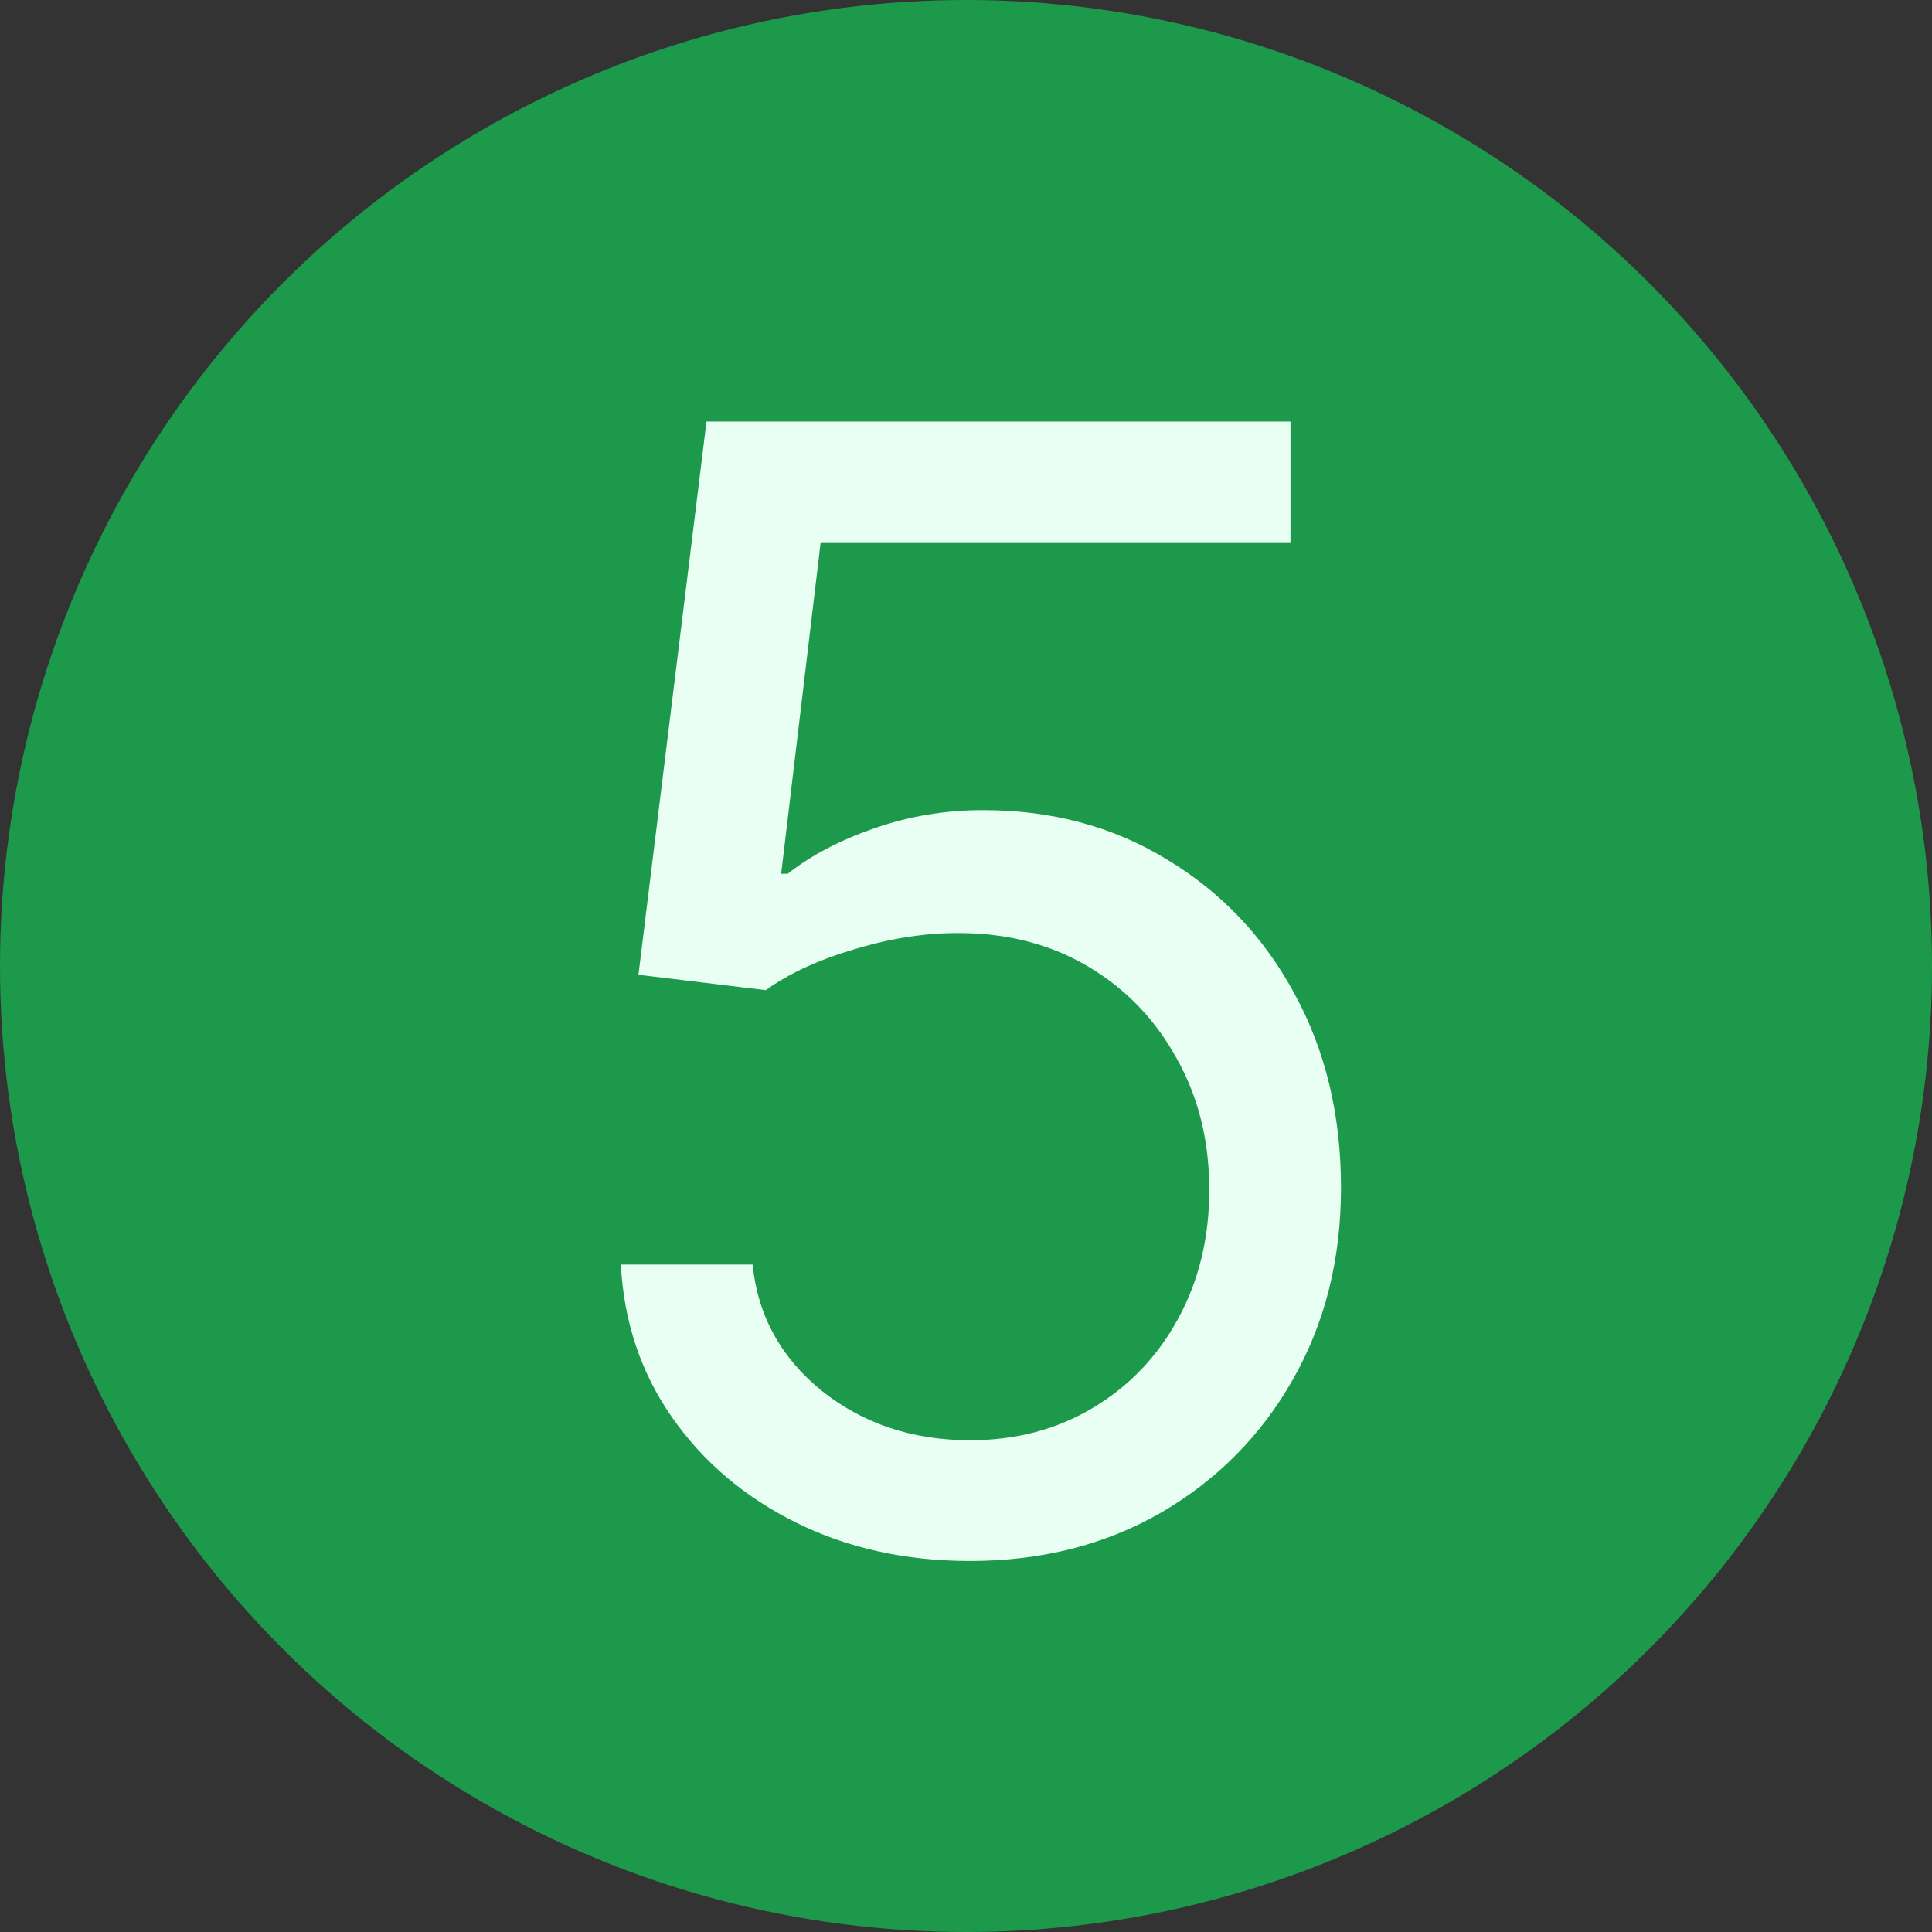 <svg xmlns="http://www.w3.org/2000/svg" width="50" height="50" viewBox="0 0 50 50" fill="none"><rect x="0" y="0" width="50" height="50" fill="#333333" stroke="none"/><circle cx="25" cy="25" r="25" fill="#1D994C"></circle><path d="M25.102 40.398C23.436 40.398 21.935 40.066 20.599 39.403C19.264 38.74 18.194 37.831 17.389 36.676C16.584 35.521 16.144 34.205 16.068 32.727H19.477C19.61 34.044 20.206 35.133 21.267 35.994C22.337 36.847 23.616 37.273 25.102 37.273C26.296 37.273 27.356 36.993 28.284 36.435C29.222 35.876 29.956 35.109 30.486 34.133C31.026 33.149 31.296 32.036 31.296 30.796C31.296 29.526 31.016 28.395 30.457 27.401C29.908 26.397 29.151 25.606 28.185 25.028C27.219 24.451 26.116 24.157 24.875 24.148C23.985 24.138 23.071 24.276 22.134 24.56C21.196 24.834 20.424 25.189 19.818 25.625L16.523 25.227L18.284 10.909H33.398V14.034H21.239L20.216 22.614H20.386C20.983 22.14 21.731 21.747 22.631 21.435C23.53 21.122 24.468 20.966 25.443 20.966C27.224 20.966 28.81 21.392 30.202 22.244C31.603 23.087 32.702 24.242 33.497 25.71C34.302 27.178 34.705 28.854 34.705 30.739C34.705 32.595 34.288 34.252 33.455 35.71C32.631 37.159 31.494 38.305 30.046 39.148C28.597 39.981 26.949 40.398 25.102 40.398Z" fill="#E9FFF3"></path></svg>